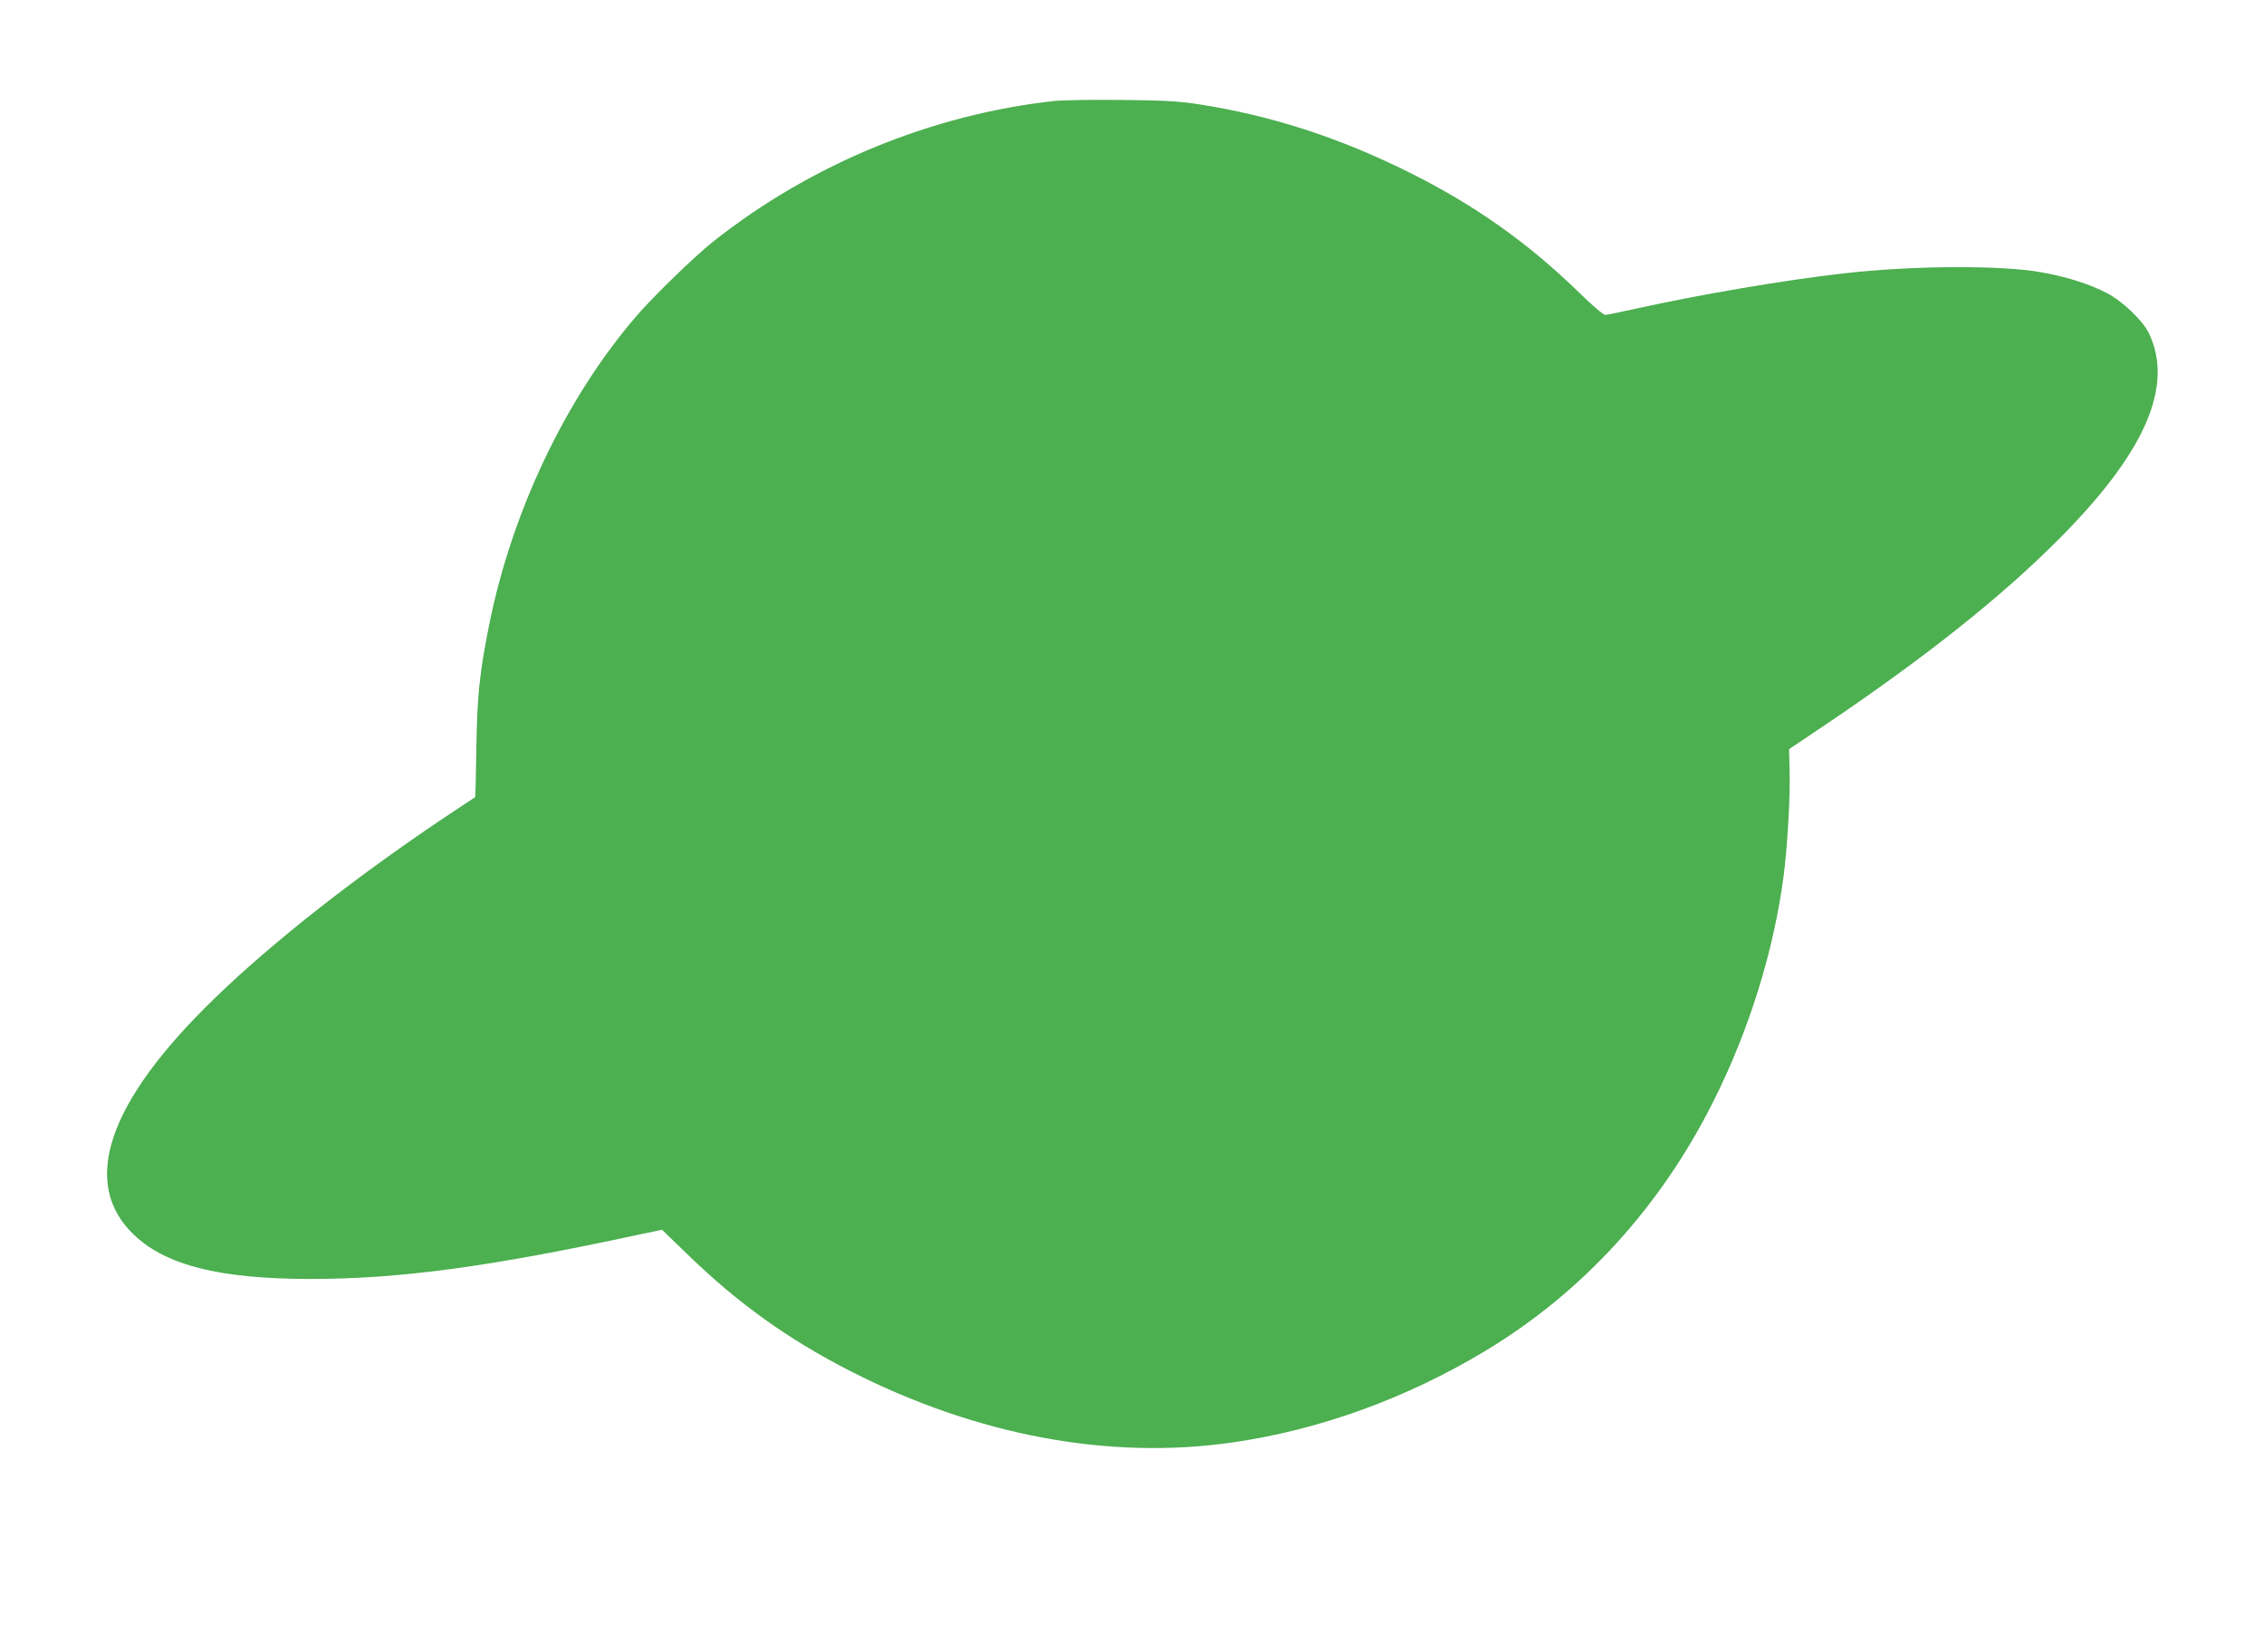 <?xml version="1.0" standalone="no"?>
<!DOCTYPE svg PUBLIC "-//W3C//DTD SVG 20010904//EN"
 "http://www.w3.org/TR/2001/REC-SVG-20010904/DTD/svg10.dtd">
<svg version="1.0" xmlns="http://www.w3.org/2000/svg"
 width="1280pt" height="934pt" viewBox="0 0 1280 934"
 preserveAspectRatio="xMidYMid meet">
<g transform="translate(0,934) scale(0.1,-0.1)"
fill="#4caf50" stroke="none">
<path d="M5960 8769 c-693 -76 -1377 -358 -1927 -794 -107 -85 -338 -309 -436
-423 -398 -462 -704 -1106 -832 -1747 -54 -272 -67 -393 -72 -695 -2 -151 -5
-275 -6 -276 -1 -1 -65 -43 -142 -94 -516 -343 -1004 -725 -1333 -1045 -606
-587 -761 -1047 -452 -1338 181 -171 486 -247 995 -247 504 0 1010 68 1849
249 l139 29 146 -141 c282 -274 567 -478 915 -656 717 -366 1465 -506 2166
-405 492 71 985 250 1432 520 546 330 985 810 1284 1406 204 405 344 858 399
1283 21 169 37 441 33 586 l-3 124 201 135 c564 380 991 719 1317 1045 494
494 660 871 516 1172 -33 69 -150 181 -235 225 -99 52 -228 93 -374 119 -231
41 -731 38 -1121 -7 -334 -38 -809 -119 -1170 -199 -86 -19 -164 -35 -174 -35
-10 0 -75 55 -144 123 -294 286 -592 497 -963 682 -397 198 -785 323 -1193
386 -114 17 -195 22 -435 24 -162 2 -333 -1 -380 -6z"/>
</g>
</svg>
